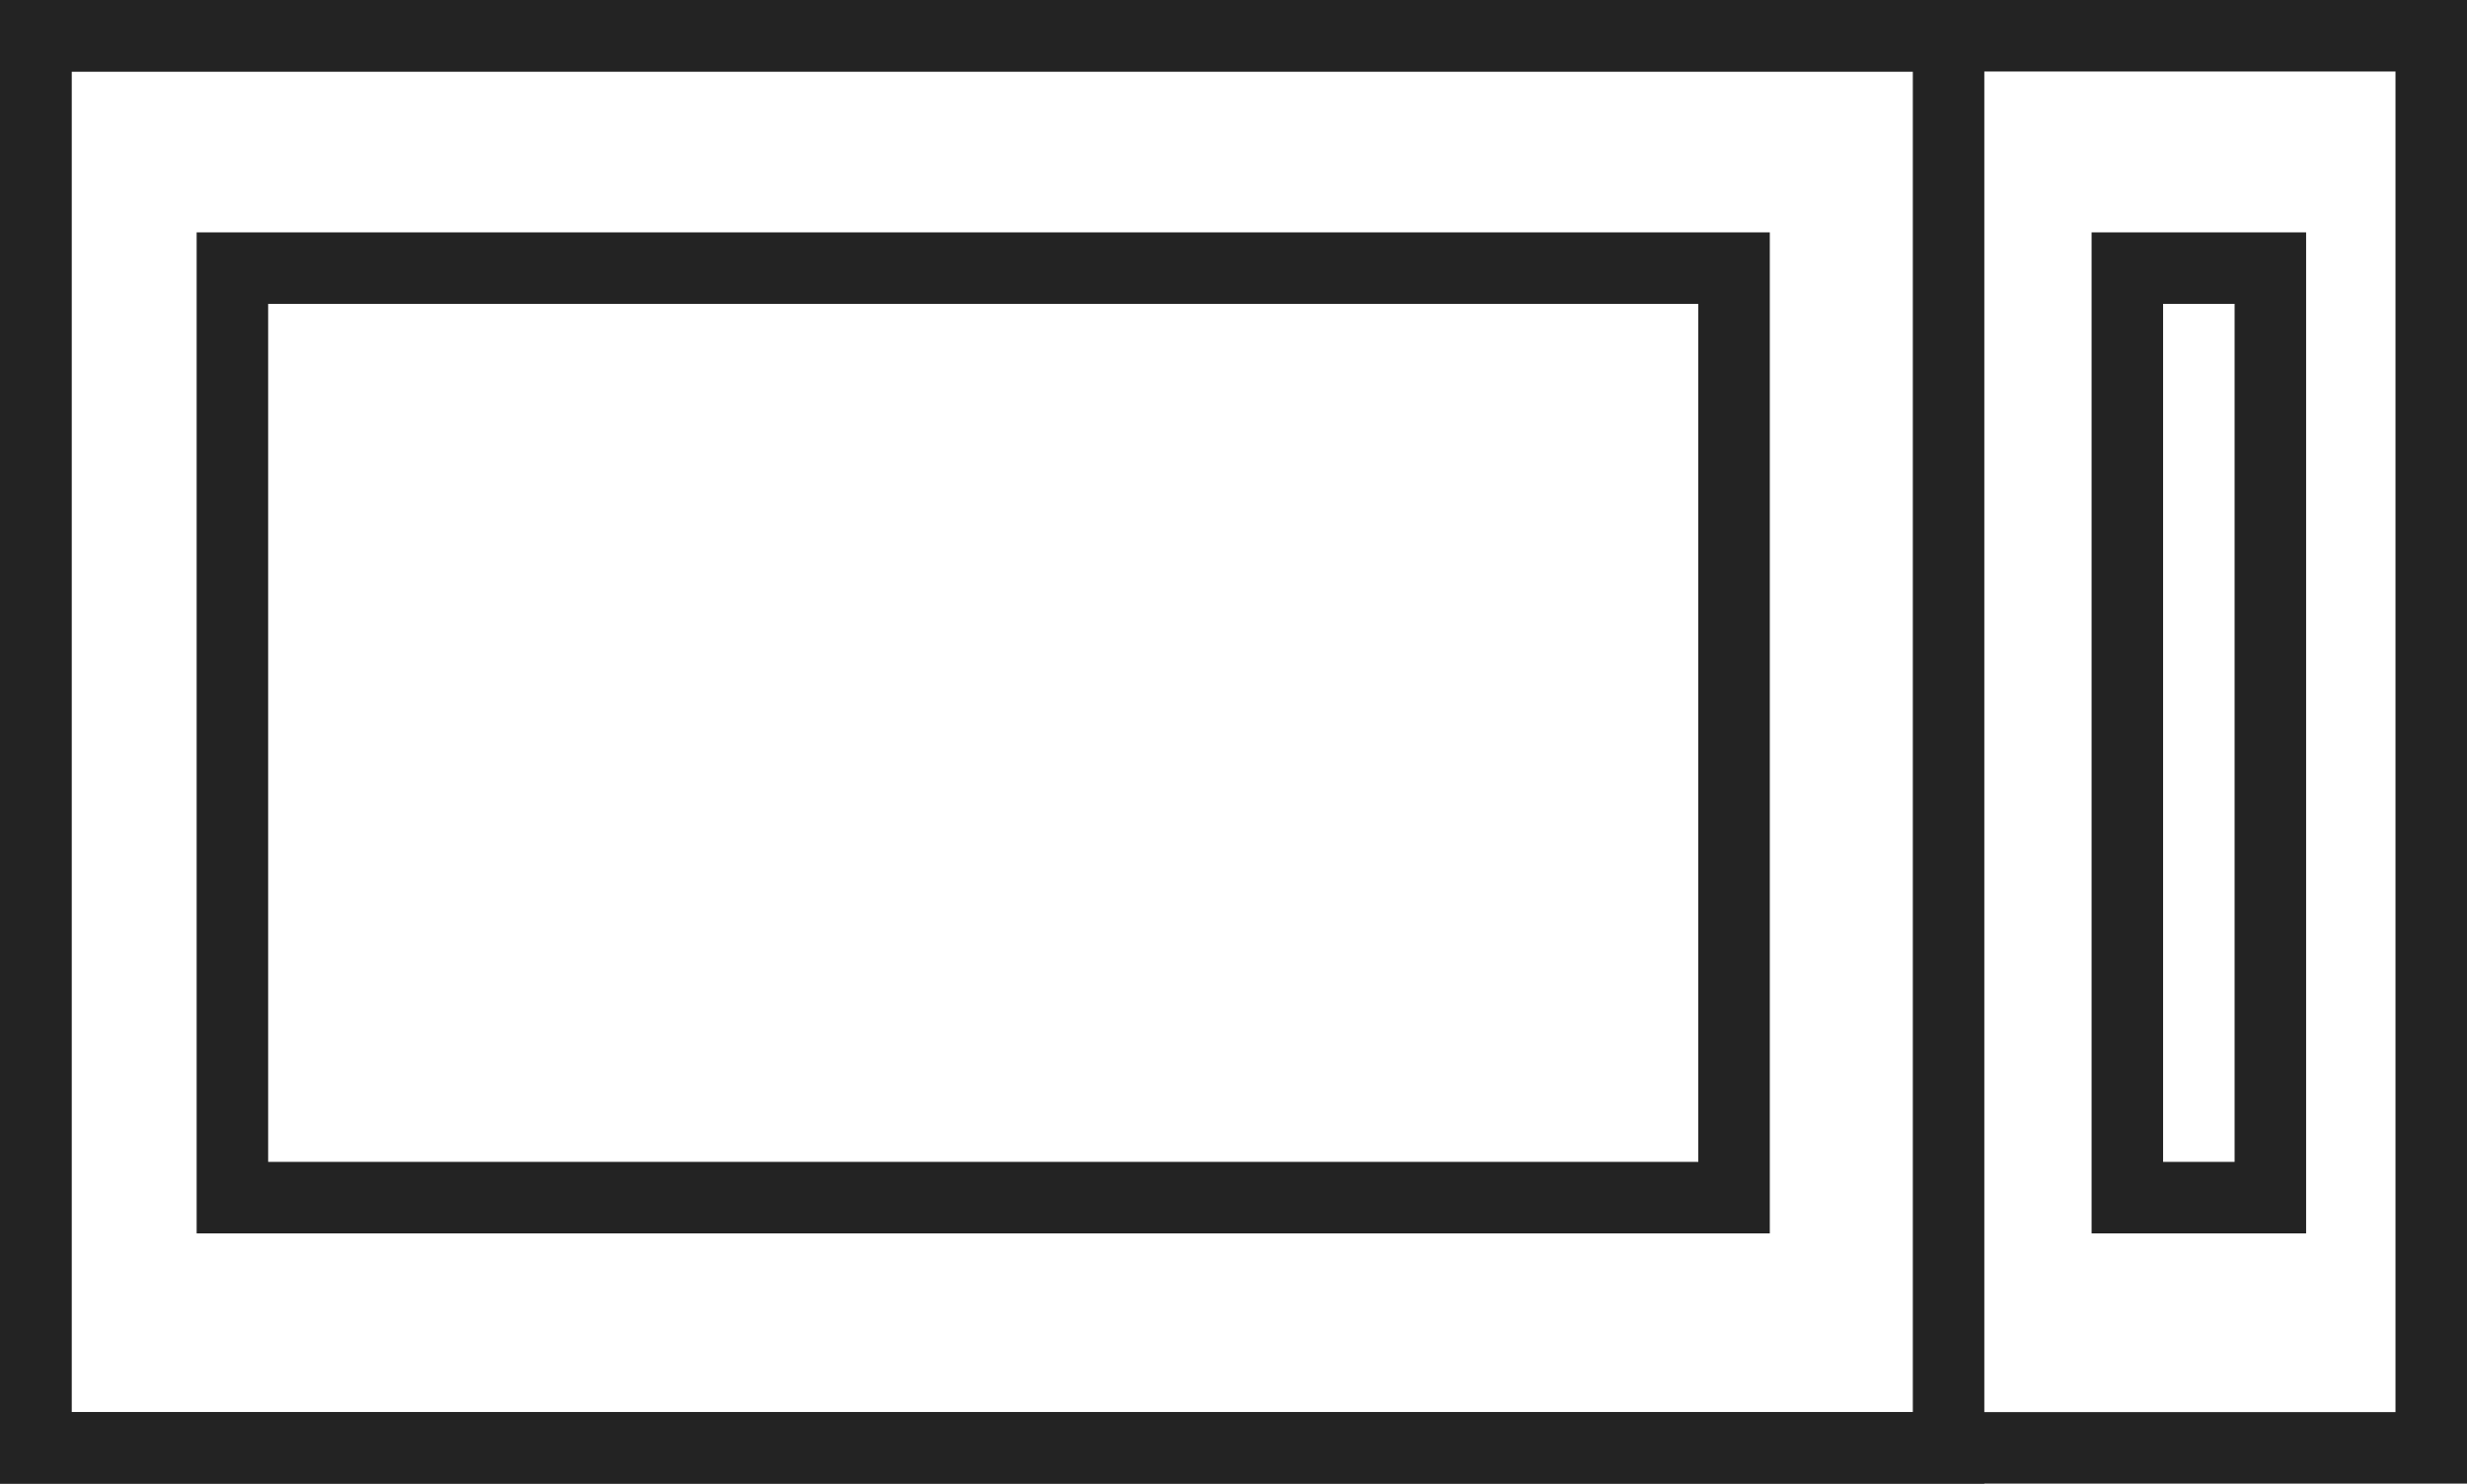 <svg xmlns="http://www.w3.org/2000/svg" width="138" height="83" viewBox="0 0 138 83">
  <g id="Icon_Home-Appliances" transform="translate(-0.418 0.023)">
    <g id="Rectangle_66" data-name="Rectangle 66" transform="translate(0.418 -0.023)" fill="none" stroke="#232323" stroke-width="4">
      <rect width="138" height="83" stroke="none"/>
      <rect x="2" y="2" width="134" height="79" fill="none"/>
    </g>
    <g id="Rectangle_67" data-name="Rectangle 67" transform="translate(0.418 -0.023)" fill="none" stroke="#232323" stroke-width="4">
      <rect width="111" height="83" stroke="none"/>
      <rect x="2" y="2" width="107" height="79" fill="none"/>
    </g>
    <g id="Rectangle_68" data-name="Rectangle 68" transform="translate(11.418 12.977)" fill="none" stroke="#232323" stroke-width="4">
      <rect width="88" height="56" stroke="none"/>
      <rect x="2" y="2" width="84" height="52" fill="none"/>
    </g>
    <g id="Rectangle_69" data-name="Rectangle 69" transform="translate(117.418 12.977)" fill="none" stroke="#232323" stroke-width="4">
      <rect width="12" height="56" stroke="none"/>
      <rect x="2" y="2" width="8" height="52" fill="none"/>
    </g>
  </g>
</svg>
